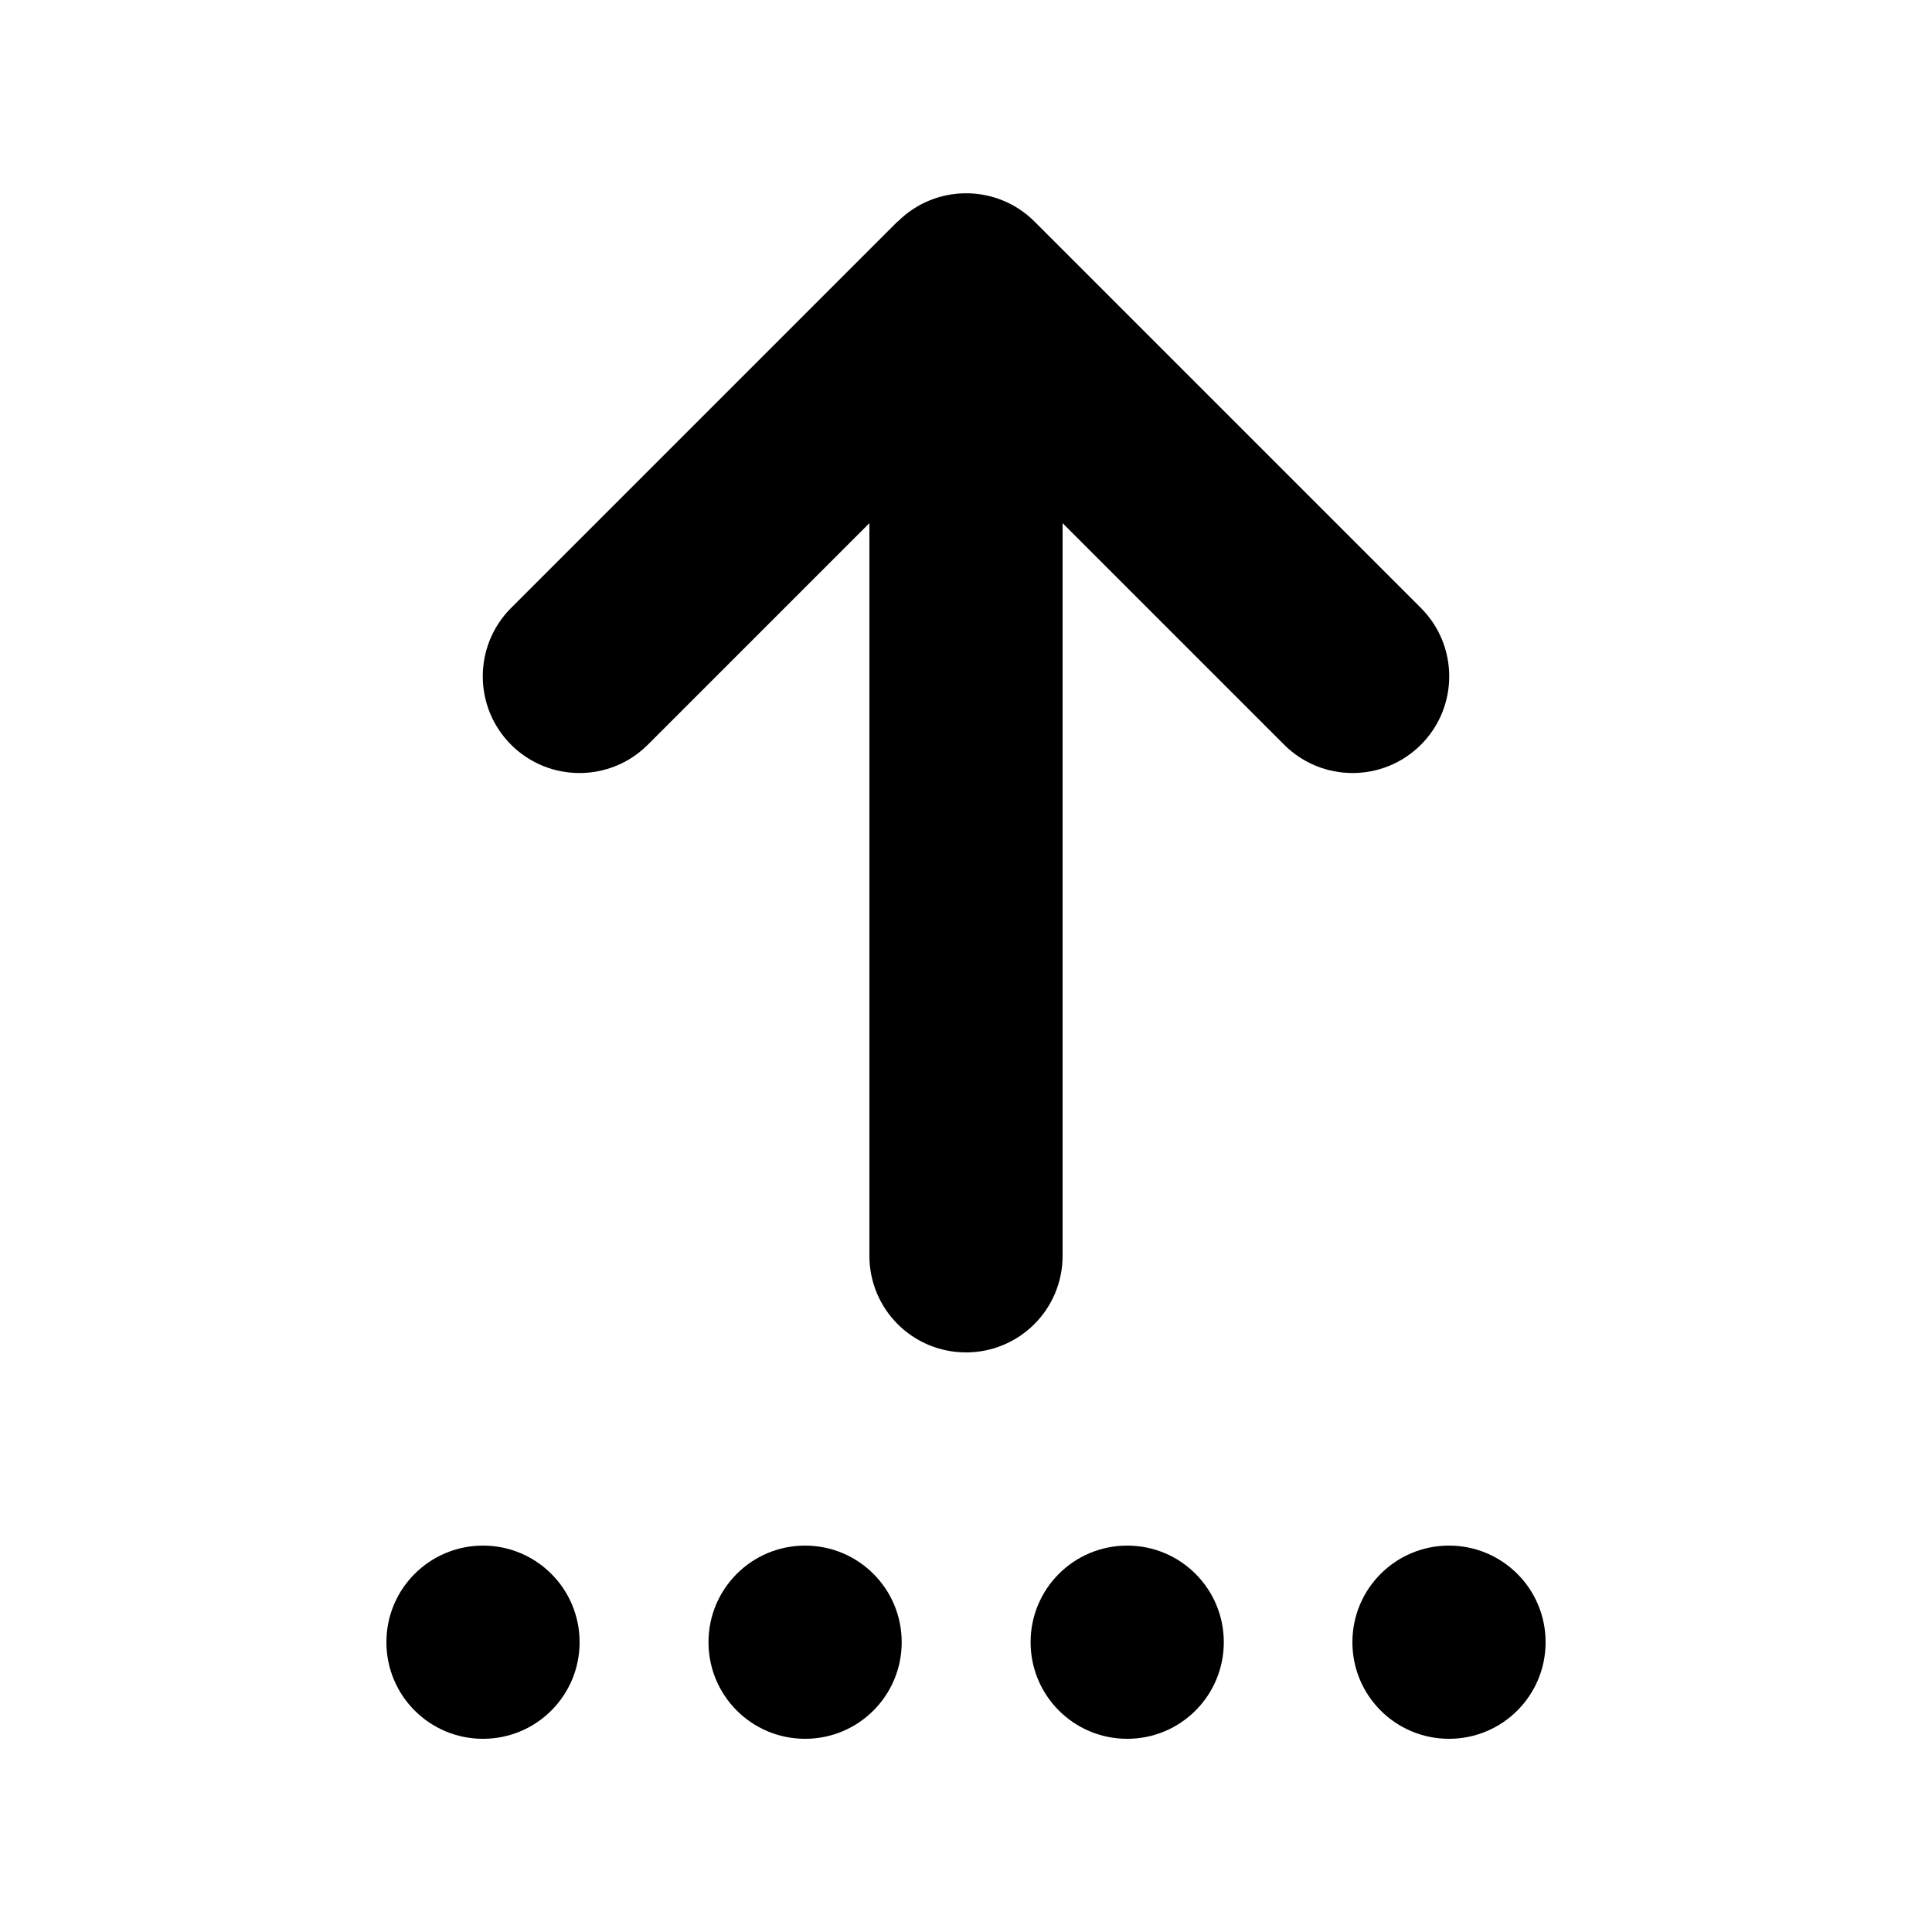 <svg xmlns="http://www.w3.org/2000/svg" viewBox="0 0 640 640"><!--! Font Awesome Pro 7.1.0 by @fontawesome - https://fontawesome.com License - https://fontawesome.com/license (Commercial License) Copyright 2025 Fonticons, Inc. --><path fill="currentColor" d="M297.4 73.4C309.9 60.9 330.2 60.9 342.7 73.4L470.7 201.4C483.2 213.9 483.2 234.2 470.7 246.7C458.2 259.2 437.9 259.2 425.4 246.7L352 173.3L352 416C352 433.7 337.7 448 320 448C302.3 448 288 433.7 288 416L288 173.3L214.6 246.7C202.1 259.2 181.8 259.2 169.3 246.7C156.8 234.2 156.8 213.9 169.3 201.4L297.3 73.4zM128 544C128 526.3 142.3 512 160 512C177.7 512 192 526.3 192 544C192 561.7 177.7 576 160 576C142.3 576 128 561.7 128 544zM266.7 512C284.4 512 298.7 526.3 298.7 544C298.7 561.7 284.4 576 266.7 576C249 576 234.7 561.7 234.7 544C234.7 526.3 249 512 266.7 512zM341.4 544C341.4 526.3 355.7 512 373.4 512C391.1 512 405.4 526.3 405.4 544C405.4 561.7 391.1 576 373.4 576C355.7 576 341.4 561.7 341.4 544zM480 512C497.7 512 512 526.3 512 544C512 561.7 497.7 576 480 576C462.3 576 448 561.7 448 544C448 526.3 462.3 512 480 512z"/></svg>